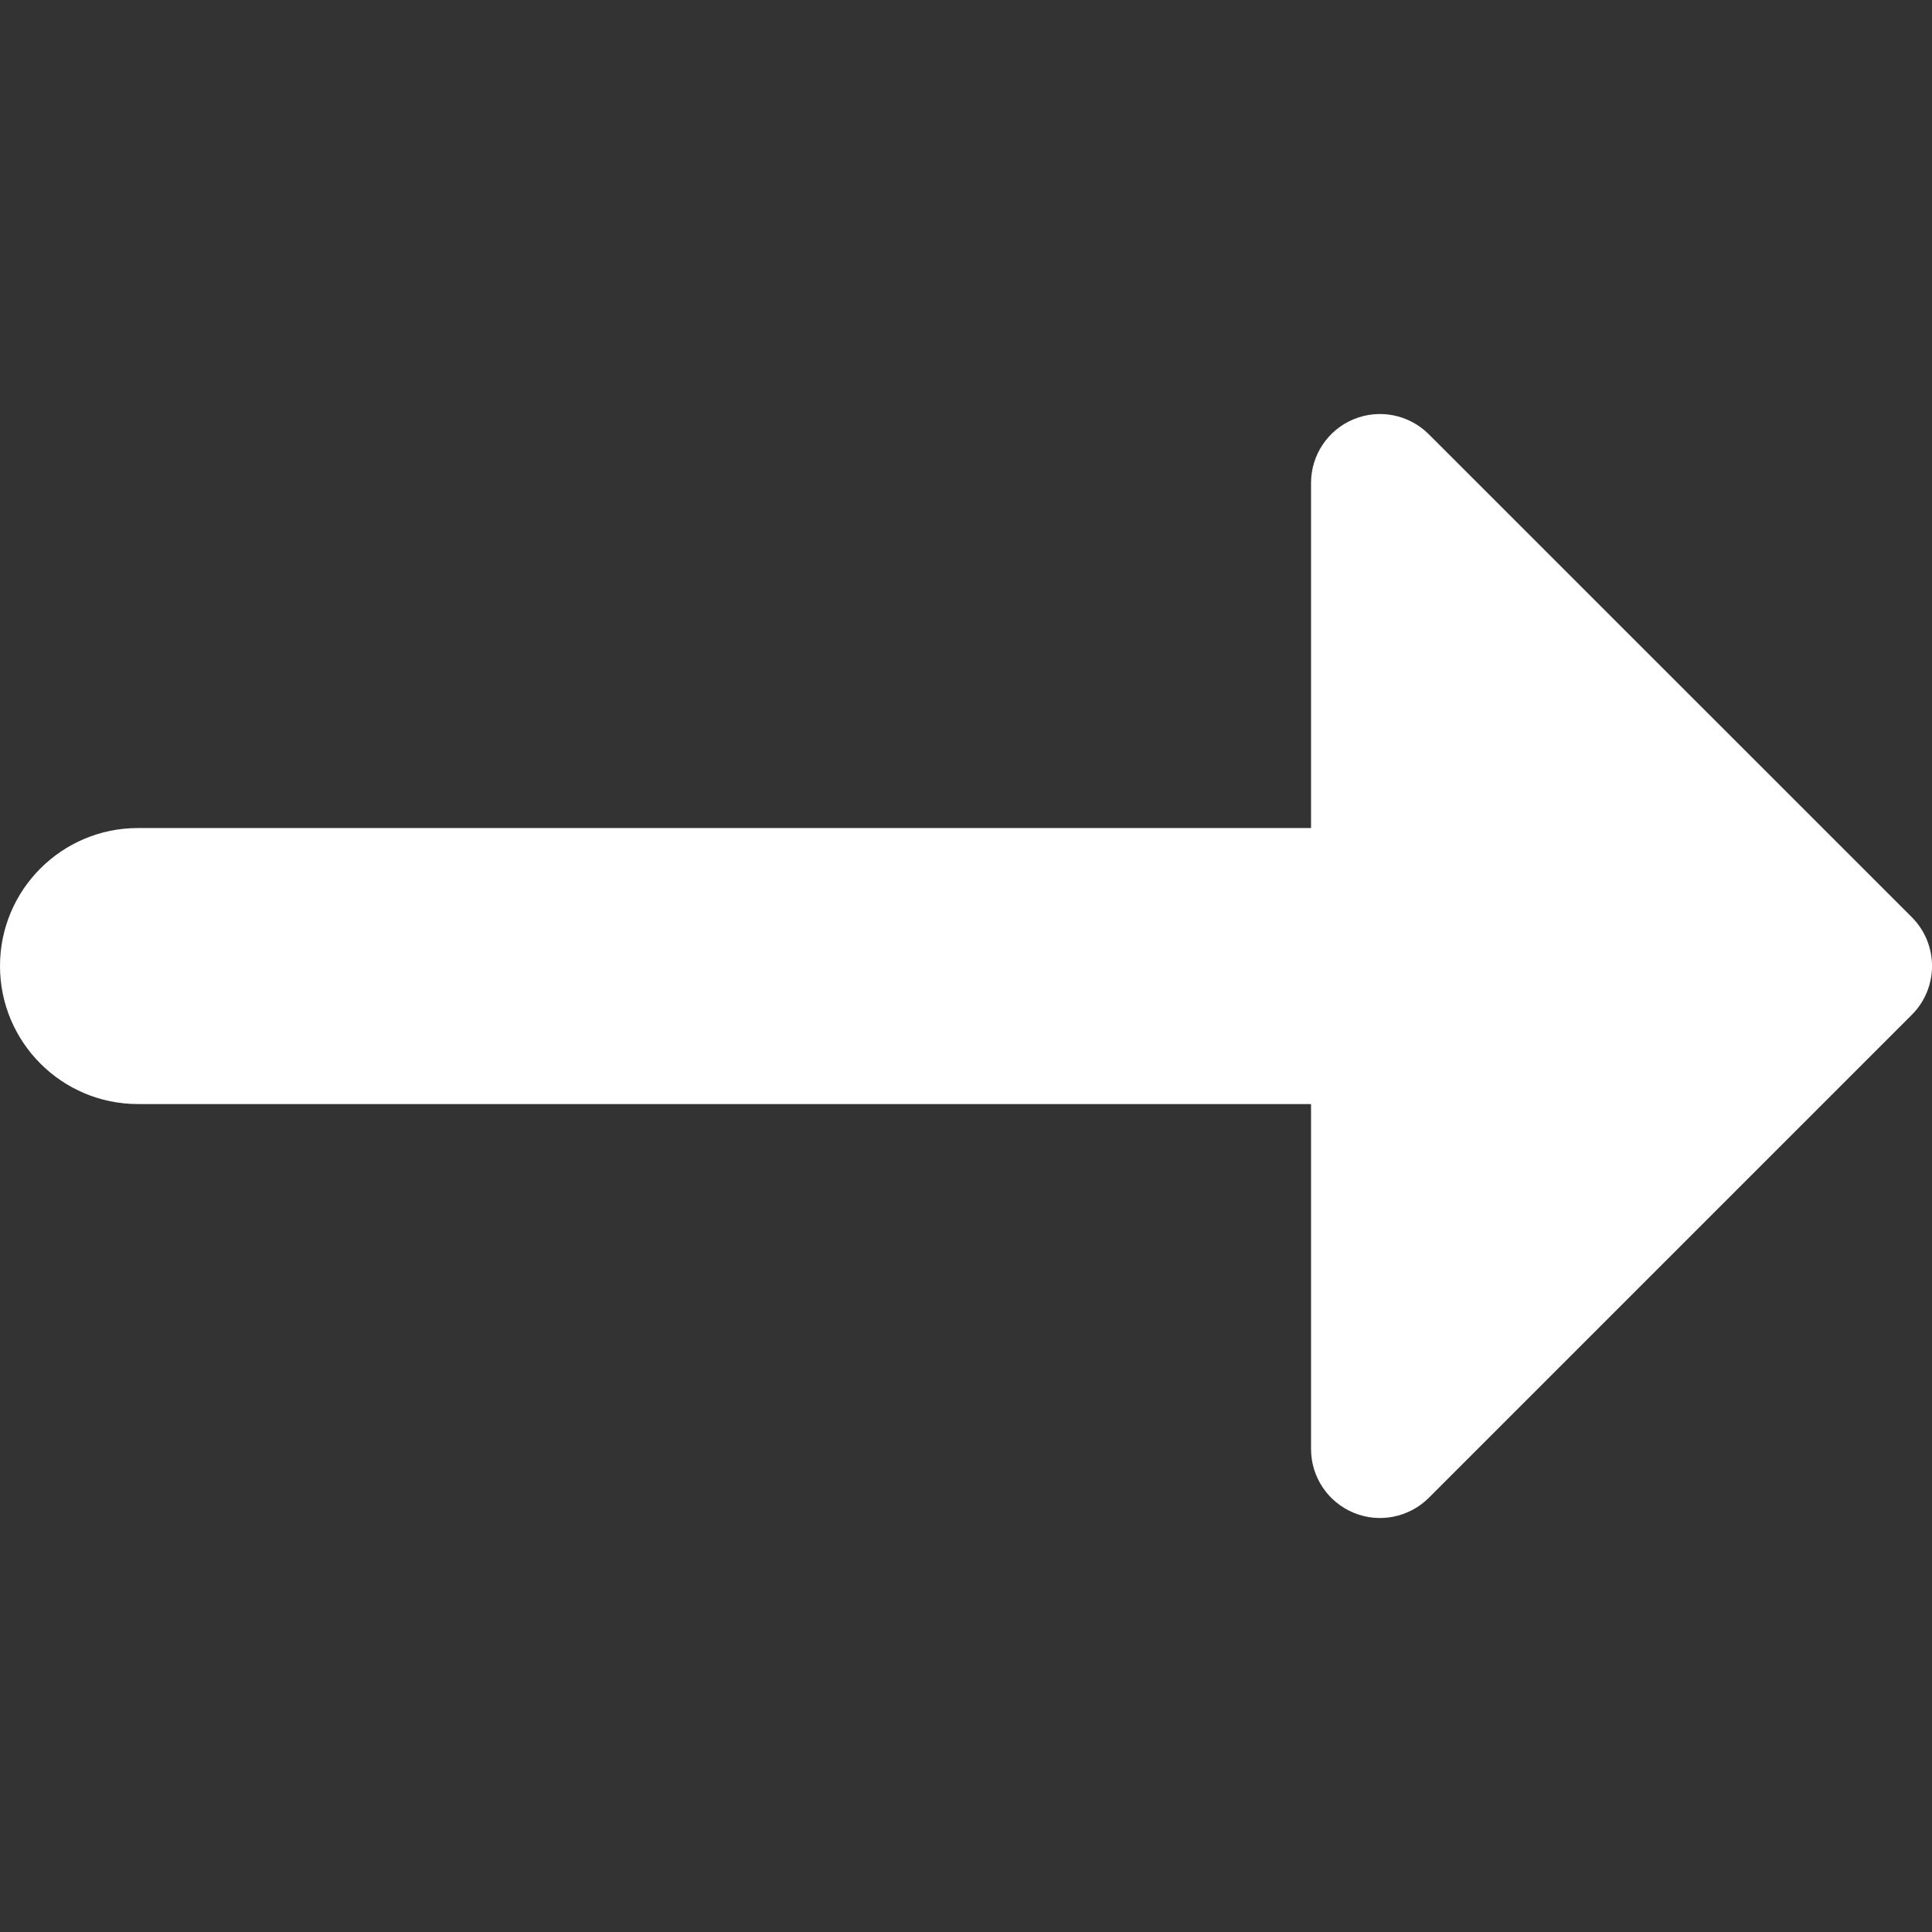 <svg xmlns="http://www.w3.org/2000/svg" width="22" height="22" viewBox="0 0 22 22" fill="none"><rect x="0" y="0" width="22" height="22" fill="#333333" stroke="none"/><path fill-rule="evenodd" clip-rule="evenodd" d="M21.77 10.444C22.077 10.751 22.077 11.249 21.77 11.556L16.27 17.056C16.045 17.28 15.707 17.348 15.414 17.226C15.12 17.104 14.929 16.818 14.929 16.5V12.572H1.571C0.704 12.572 0 11.868 0 11C0 10.132 0.704 9.429 1.571 9.429H14.929V5.5C14.929 5.182 15.12 4.896 15.414 4.774C15.707 4.653 16.045 4.72 16.27 4.945L21.77 10.444Z" fill="white"></path></svg>